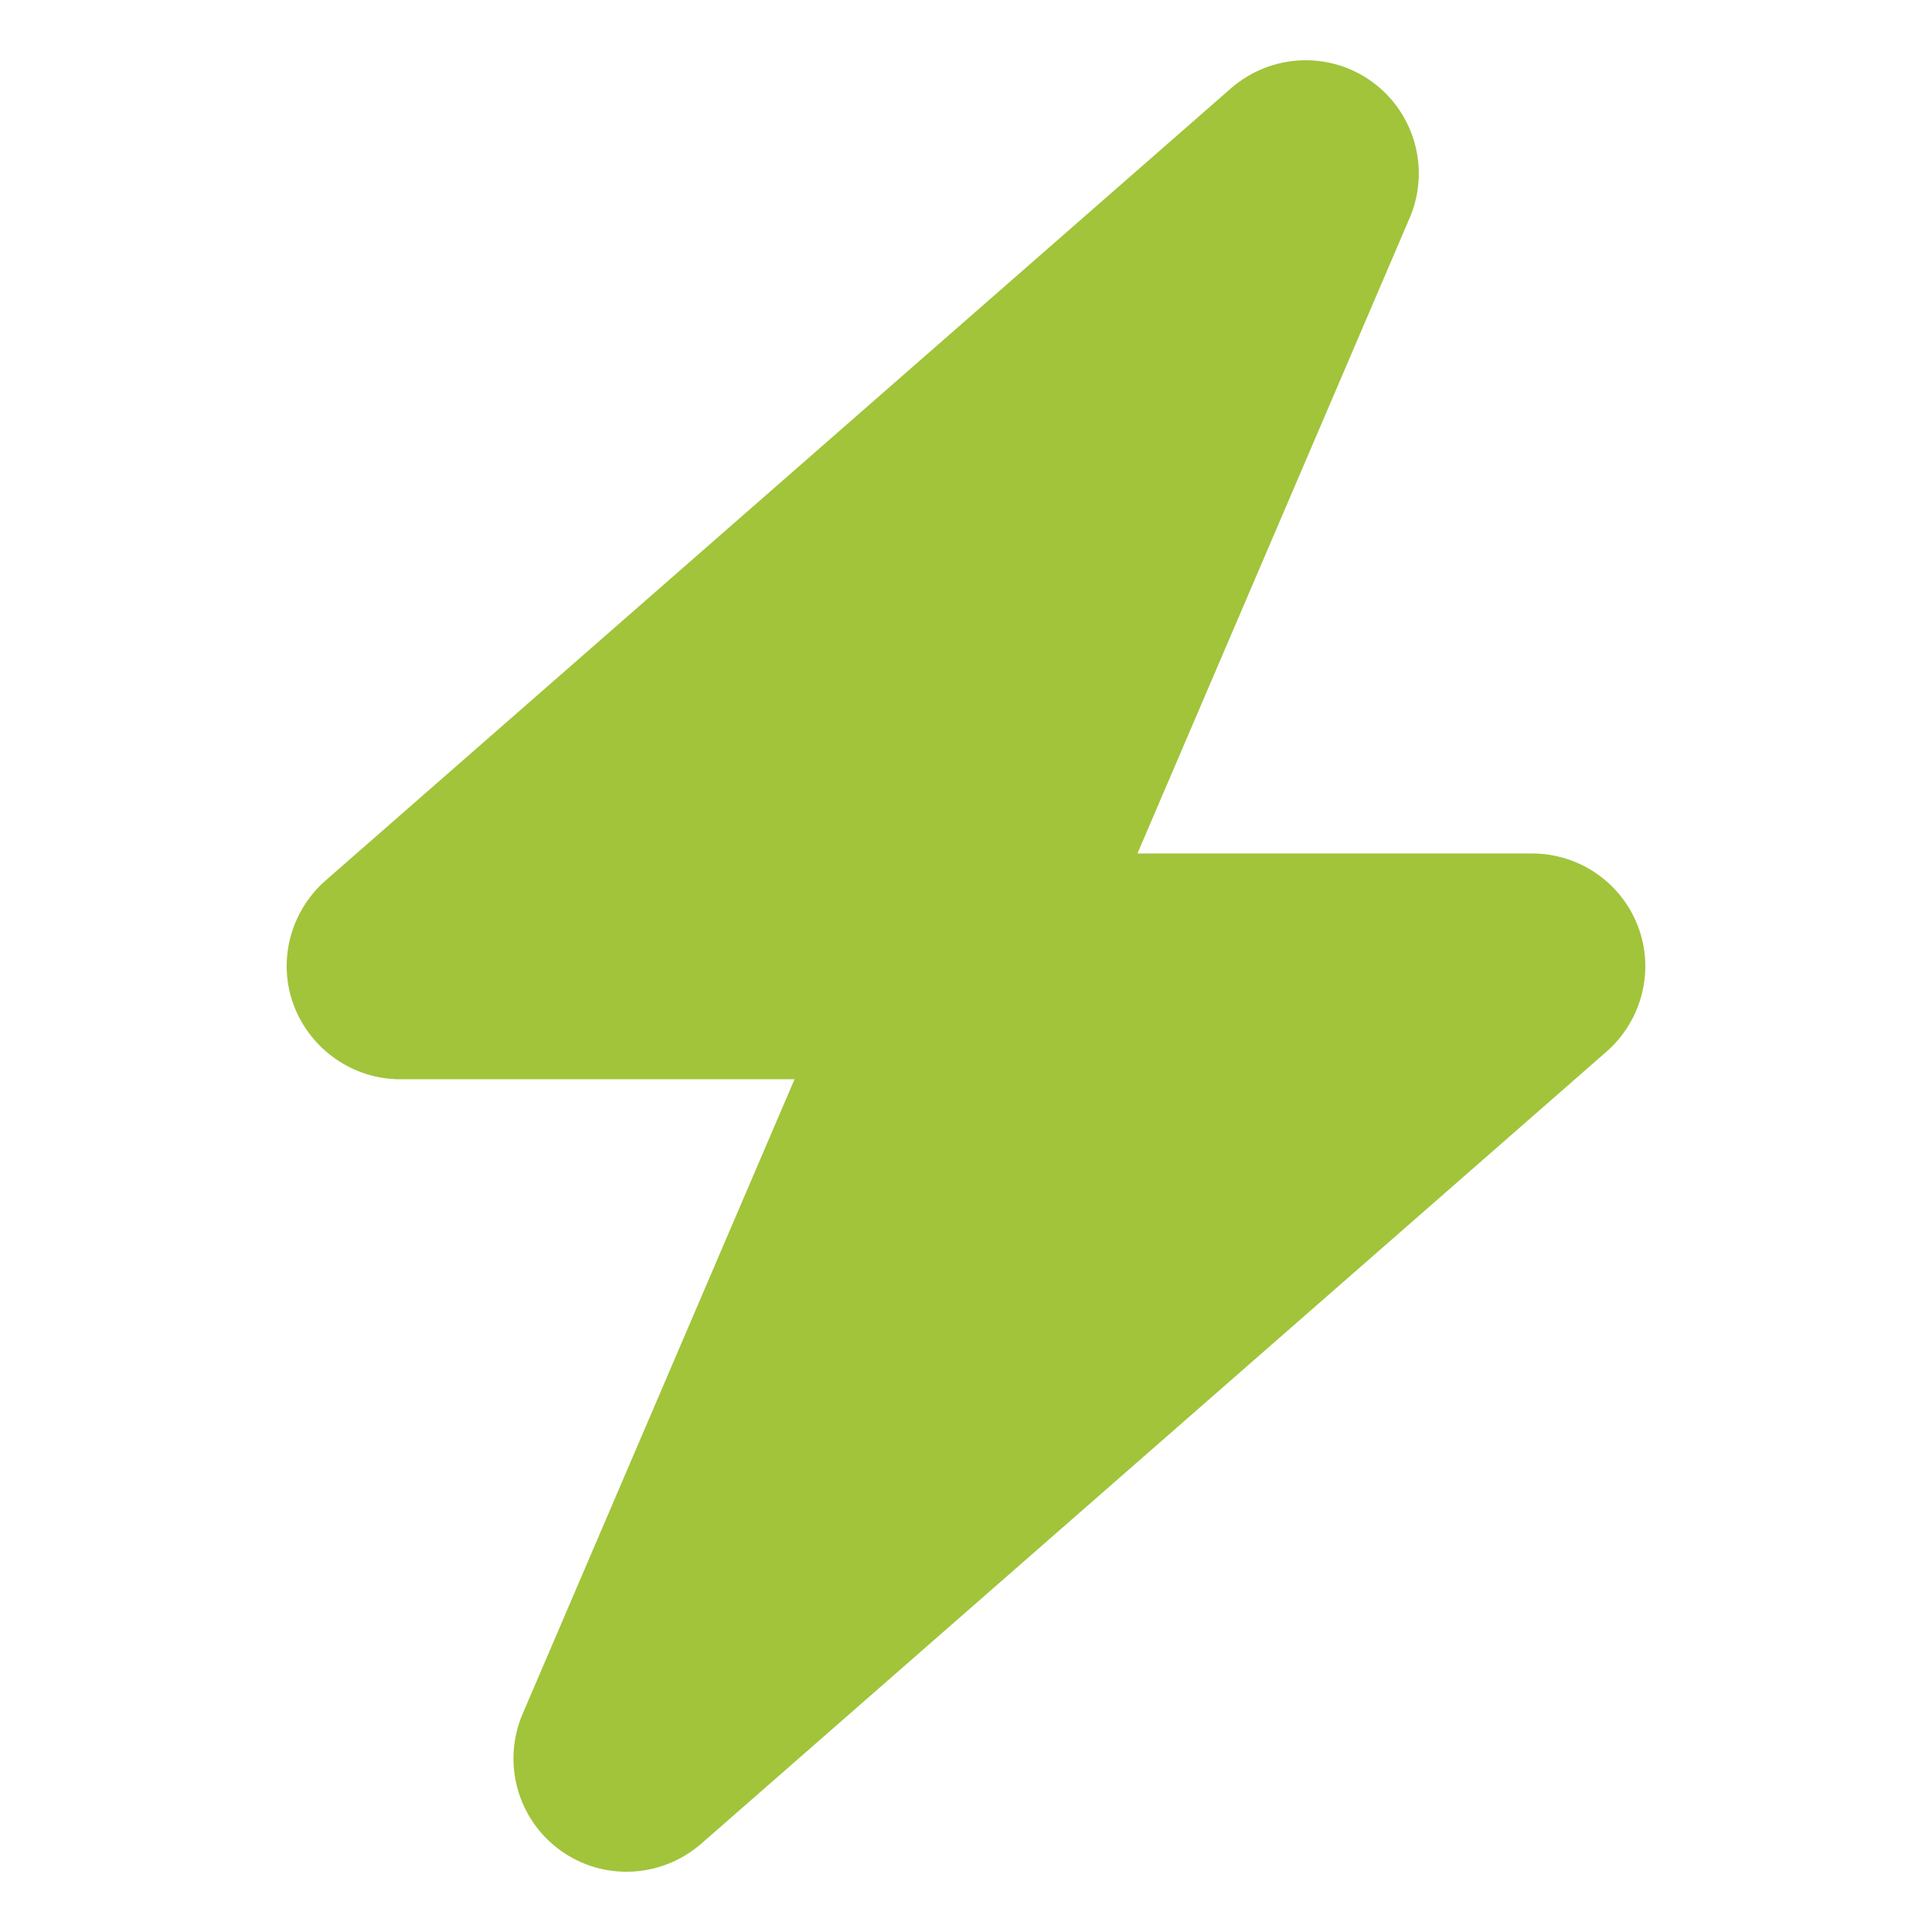 <?xml version="1.0" encoding="UTF-8"?>
<svg xmlns="http://www.w3.org/2000/svg" id="Ebene_1" width="80" height="80" viewBox="0 0 80 80">
  <defs>
    <style>.cls-1{fill:#a1c43b;stroke-width:0px;}</style>
  </defs>
  <path class="cls-1" d="M58.37,9.03c.86-2.01.22-4.35-1.55-5.64-1.77-1.29-4.19-1.17-5.84.26L13.47,36.47c-1.46,1.29-1.99,3.35-1.3,5.17.69,1.82,2.45,3.05,4.4,3.05h16.33l-11.26,26.28c-.86,2.01-.22,4.35,1.55,5.64,1.77,1.29,4.19,1.17,5.84-.26l37.5-32.81c1.46-1.29,1.99-3.35,1.3-5.17-.69-1.82-2.43-3.03-4.4-3.03h-16.33l11.26-26.29Z"></path>
</svg>
